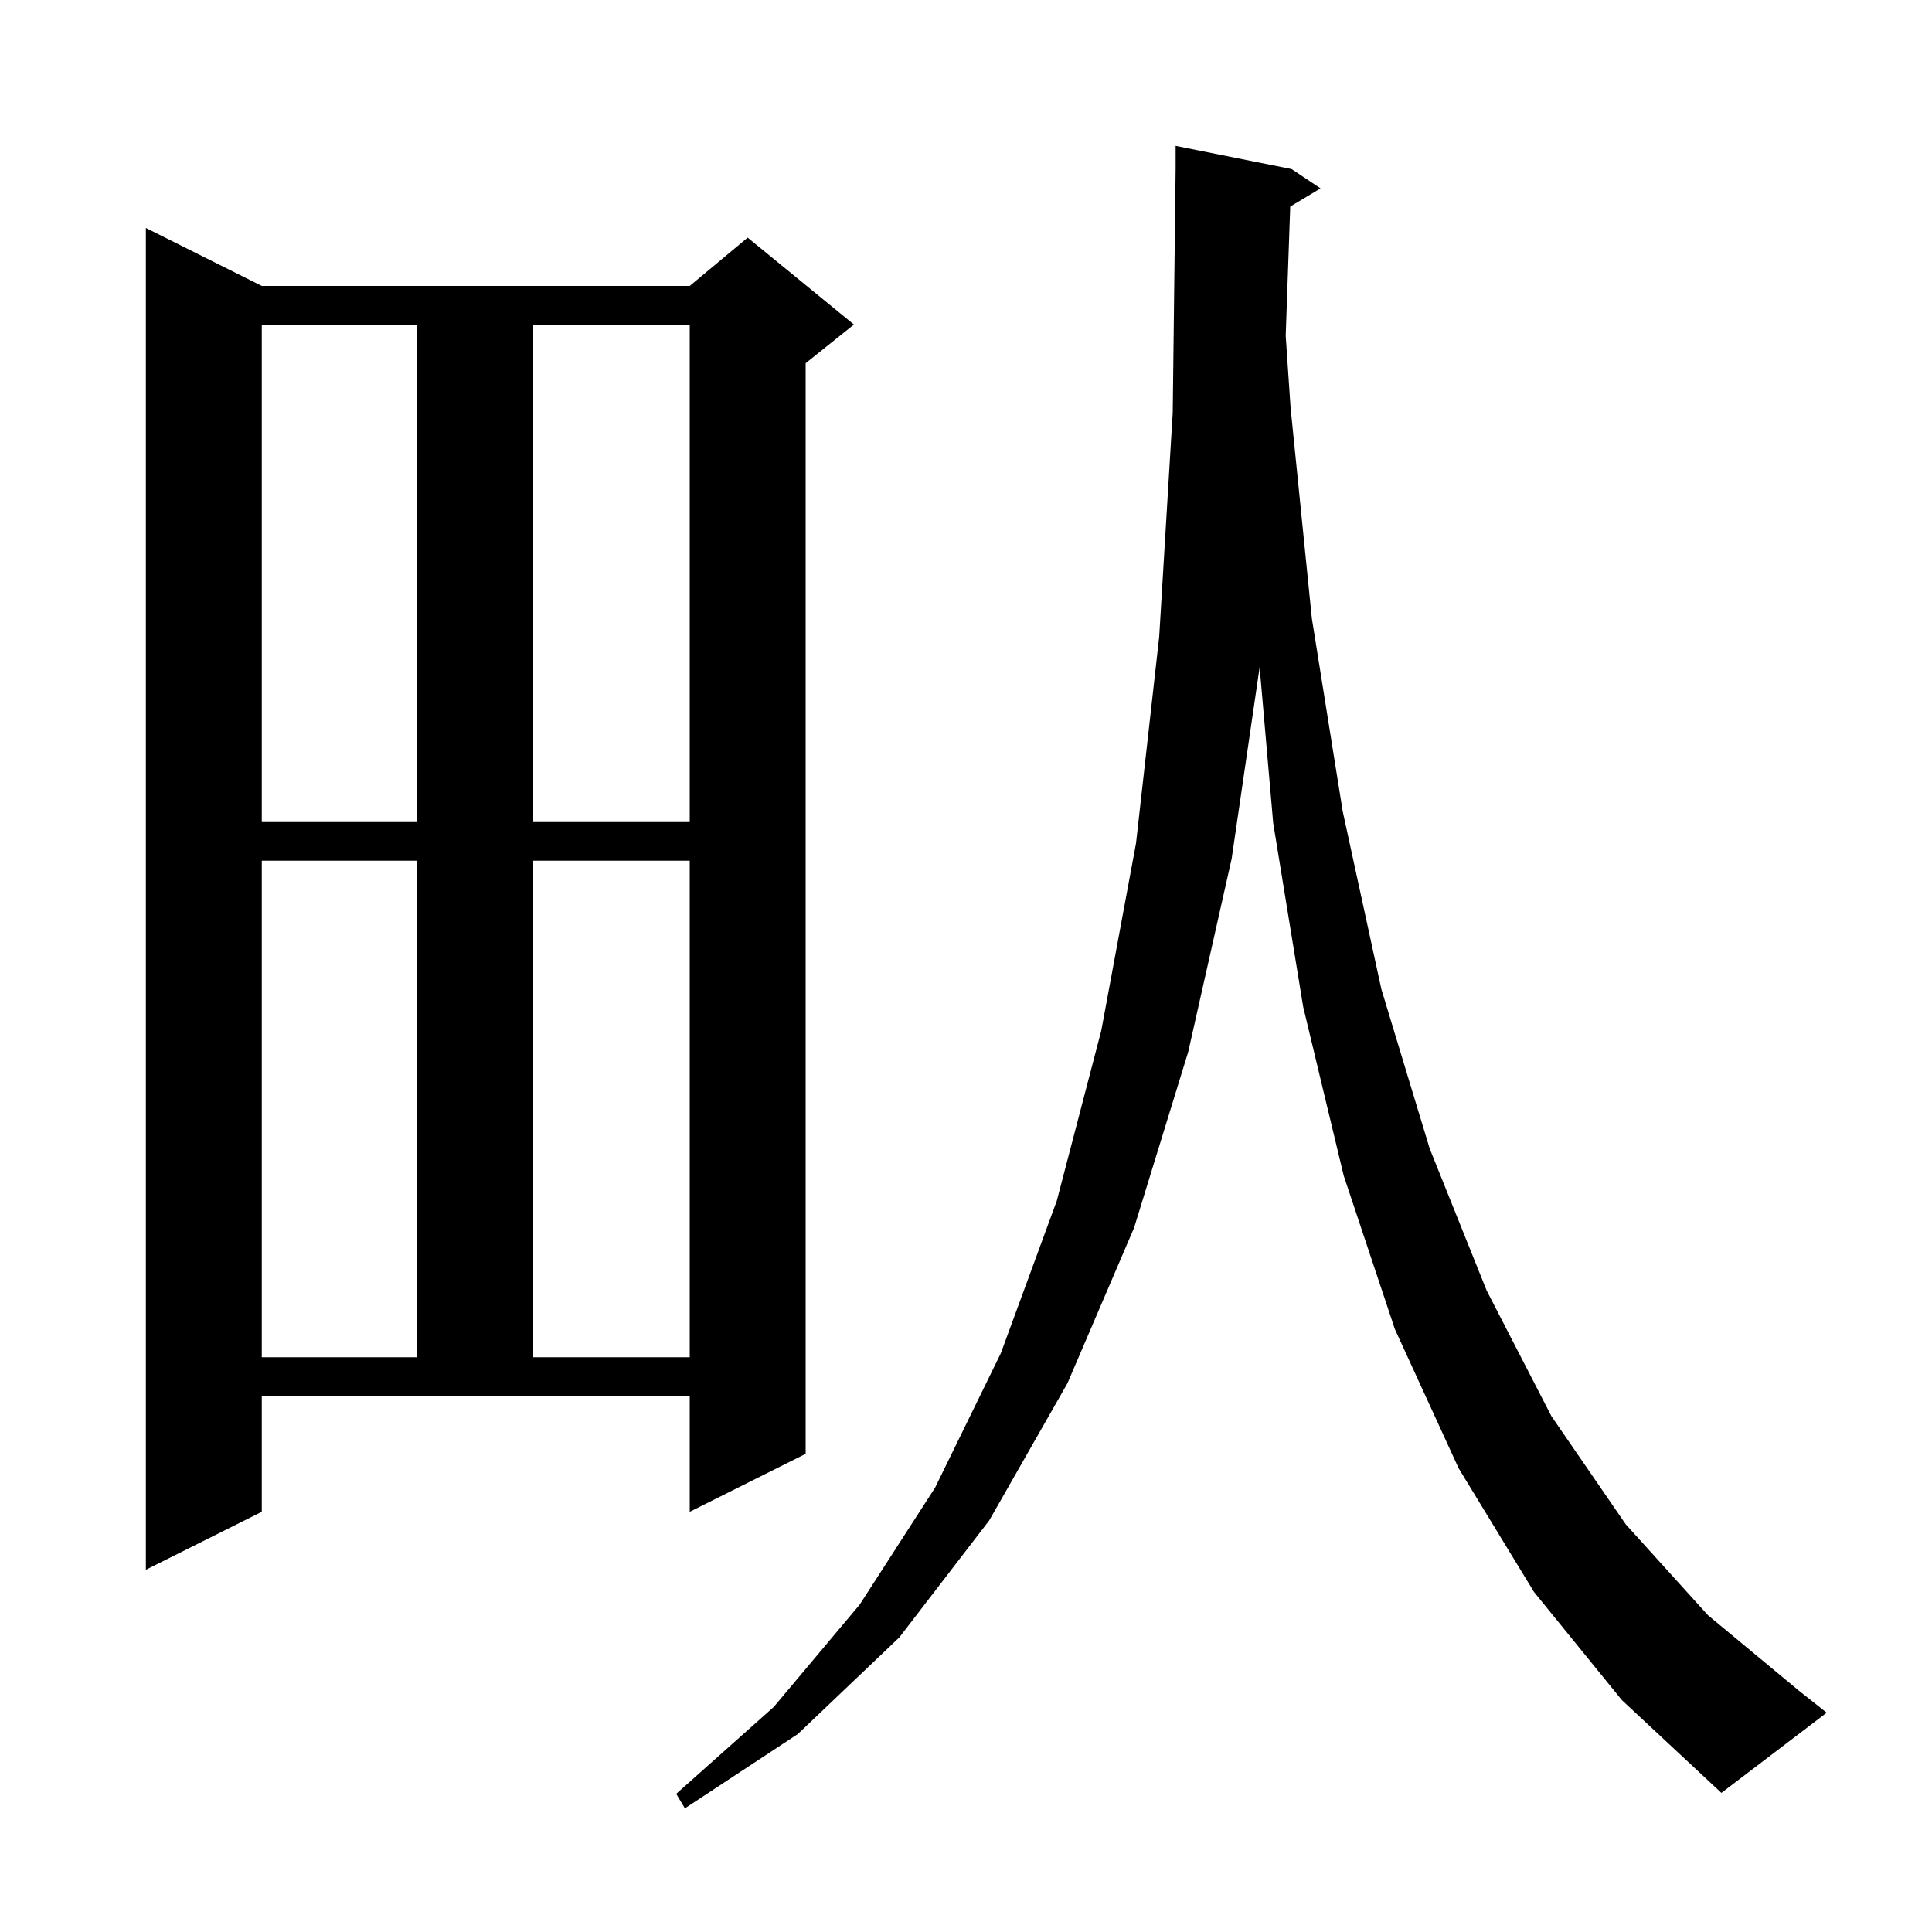 <svg xmlns="http://www.w3.org/2000/svg" xmlns:xlink="http://www.w3.org/1999/xlink" version="1.1" baseProfile="full" viewBox="0 0 200 200" width="200" height="200">
<g fill="black">
<path d="M 158.8 164.8 L 151.0 152.0 L 144.4 137.6 L 139.1 121.7 L 134.9 104.2 L 131.8 85.2 L 130.397 69.071 L 127.5 88.9 L 123.0 108.9 L 117.4 127.1 L 110.5 143.2 L 102.4 157.4 L 93.1 169.5 L 82.6 179.5 L 70.9 187.2 L 70.0 185.7 L 80.1 176.7 L 89.0 166.1 L 96.8 154.0 L 103.6 140.1 L 109.4 124.3 L 114.0 106.7 L 117.6 87.3 L 120.0 65.9 L 121.4 42.7 L 121.7 17.5 L 121.7 15.1 L 133.7 17.5 L 136.7 19.5 L 133.564 21.382 L 133.096 34.76 L 133.6 42.2 L 135.8 64.0 L 139.0 84.0 L 143.0 102.4 L 148.0 118.9 L 153.9 133.6 L 160.6 146.6 L 168.3 157.8 L 176.8 167.2 L 186.2 175.0 L 189.1 177.3 L 178.2 185.6 L 167.9 176.0 Z M 27.1 156.5 L 15.1 162.5 L 15.1 23.6 L 27.1 29.6 L 71.4 29.6 L 77.4 24.6 L 88.4 33.6 L 83.4 37.6 L 83.4 150.5 L 71.4 156.5 L 71.4 144.5 L 27.1 144.5 Z M 27.1 89.1 L 27.1 140.5 L 43.2 140.5 L 43.2 89.1 Z M 55.2 89.1 L 55.2 140.5 L 71.4 140.5 L 71.4 89.1 Z M 27.1 33.6 L 27.1 85.1 L 43.2 85.1 L 43.2 33.6 Z M 55.2 33.6 L 55.2 85.1 L 71.4 85.1 L 71.4 33.6 Z " />
</g>
</svg>
